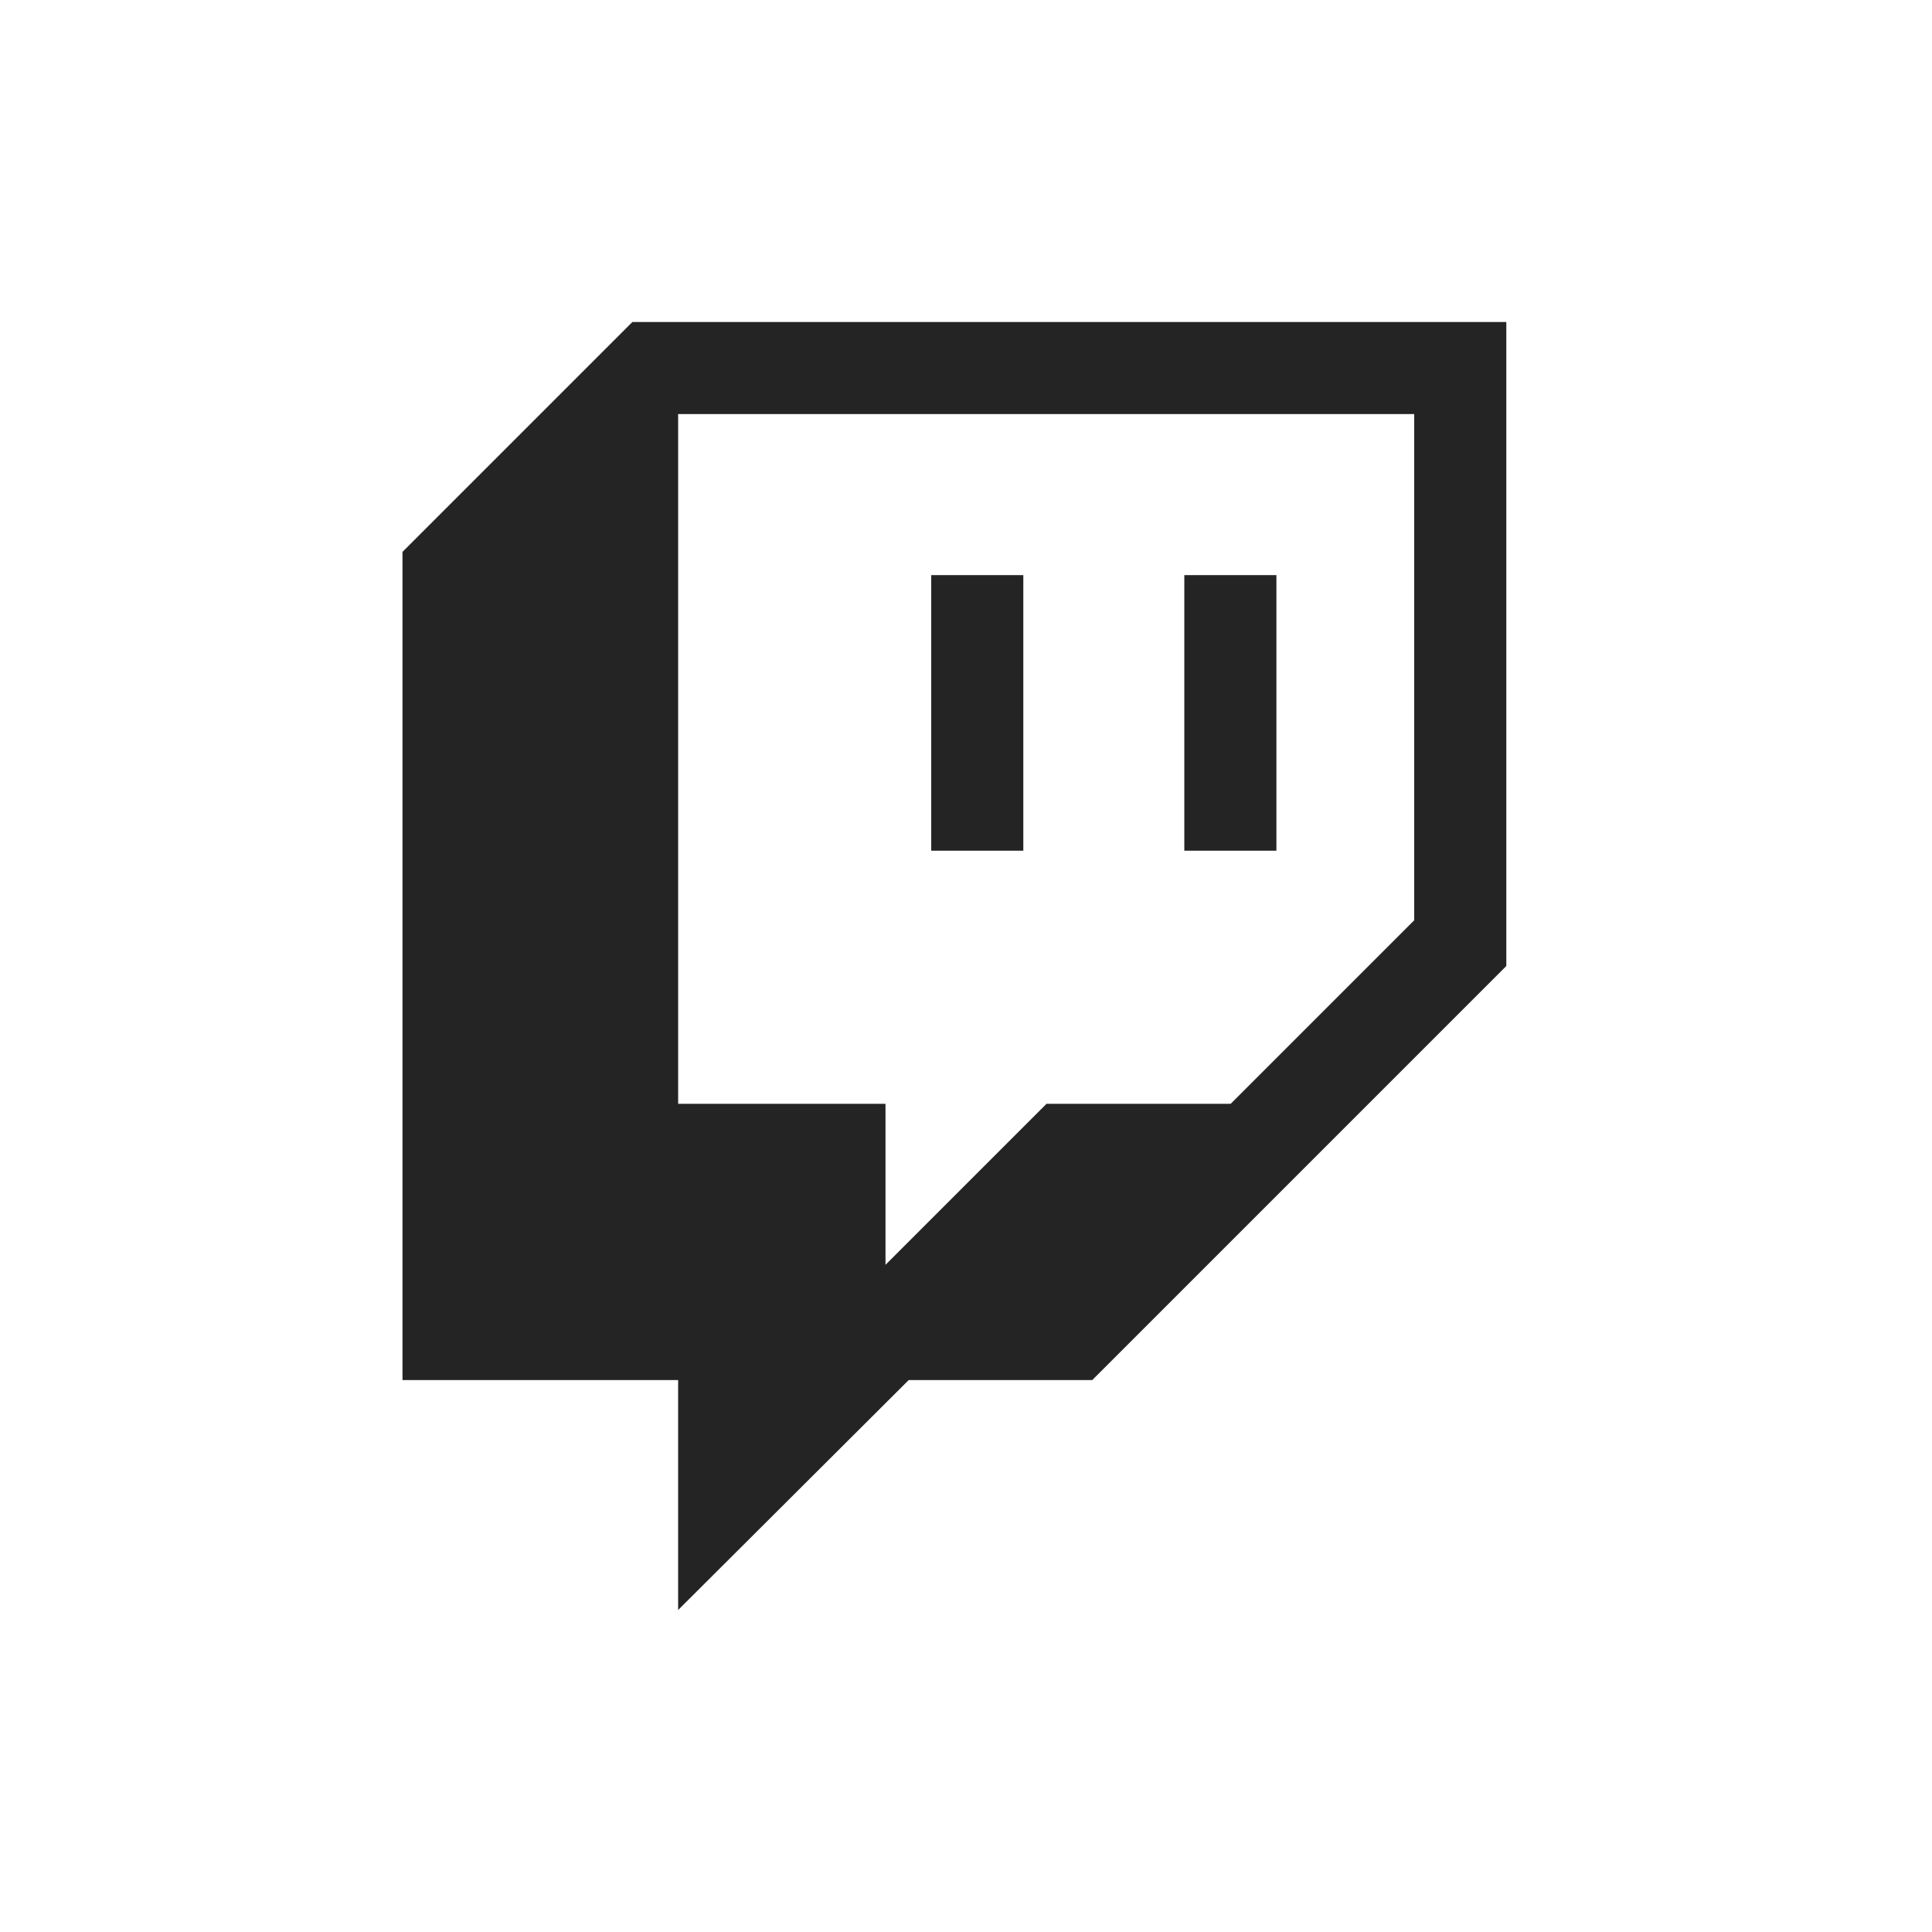 <svg width="48" height="48" viewBox="0 0 48 48" fill="none" xmlns="http://www.w3.org/2000/svg">
<path d="M23.136 14.288H25.424V21.136H23.136M29.424 14.288H31.712V21.136H29.424M15.712 8L10 13.712V34.288H16.848V40L22.576 34.288H27.136L37.424 24V8M35.136 22.864L30.576 27.424H26L22 31.424V27.424H16.848V10.288H35.136V22.864Z" fill="#242424"/>
</svg>
